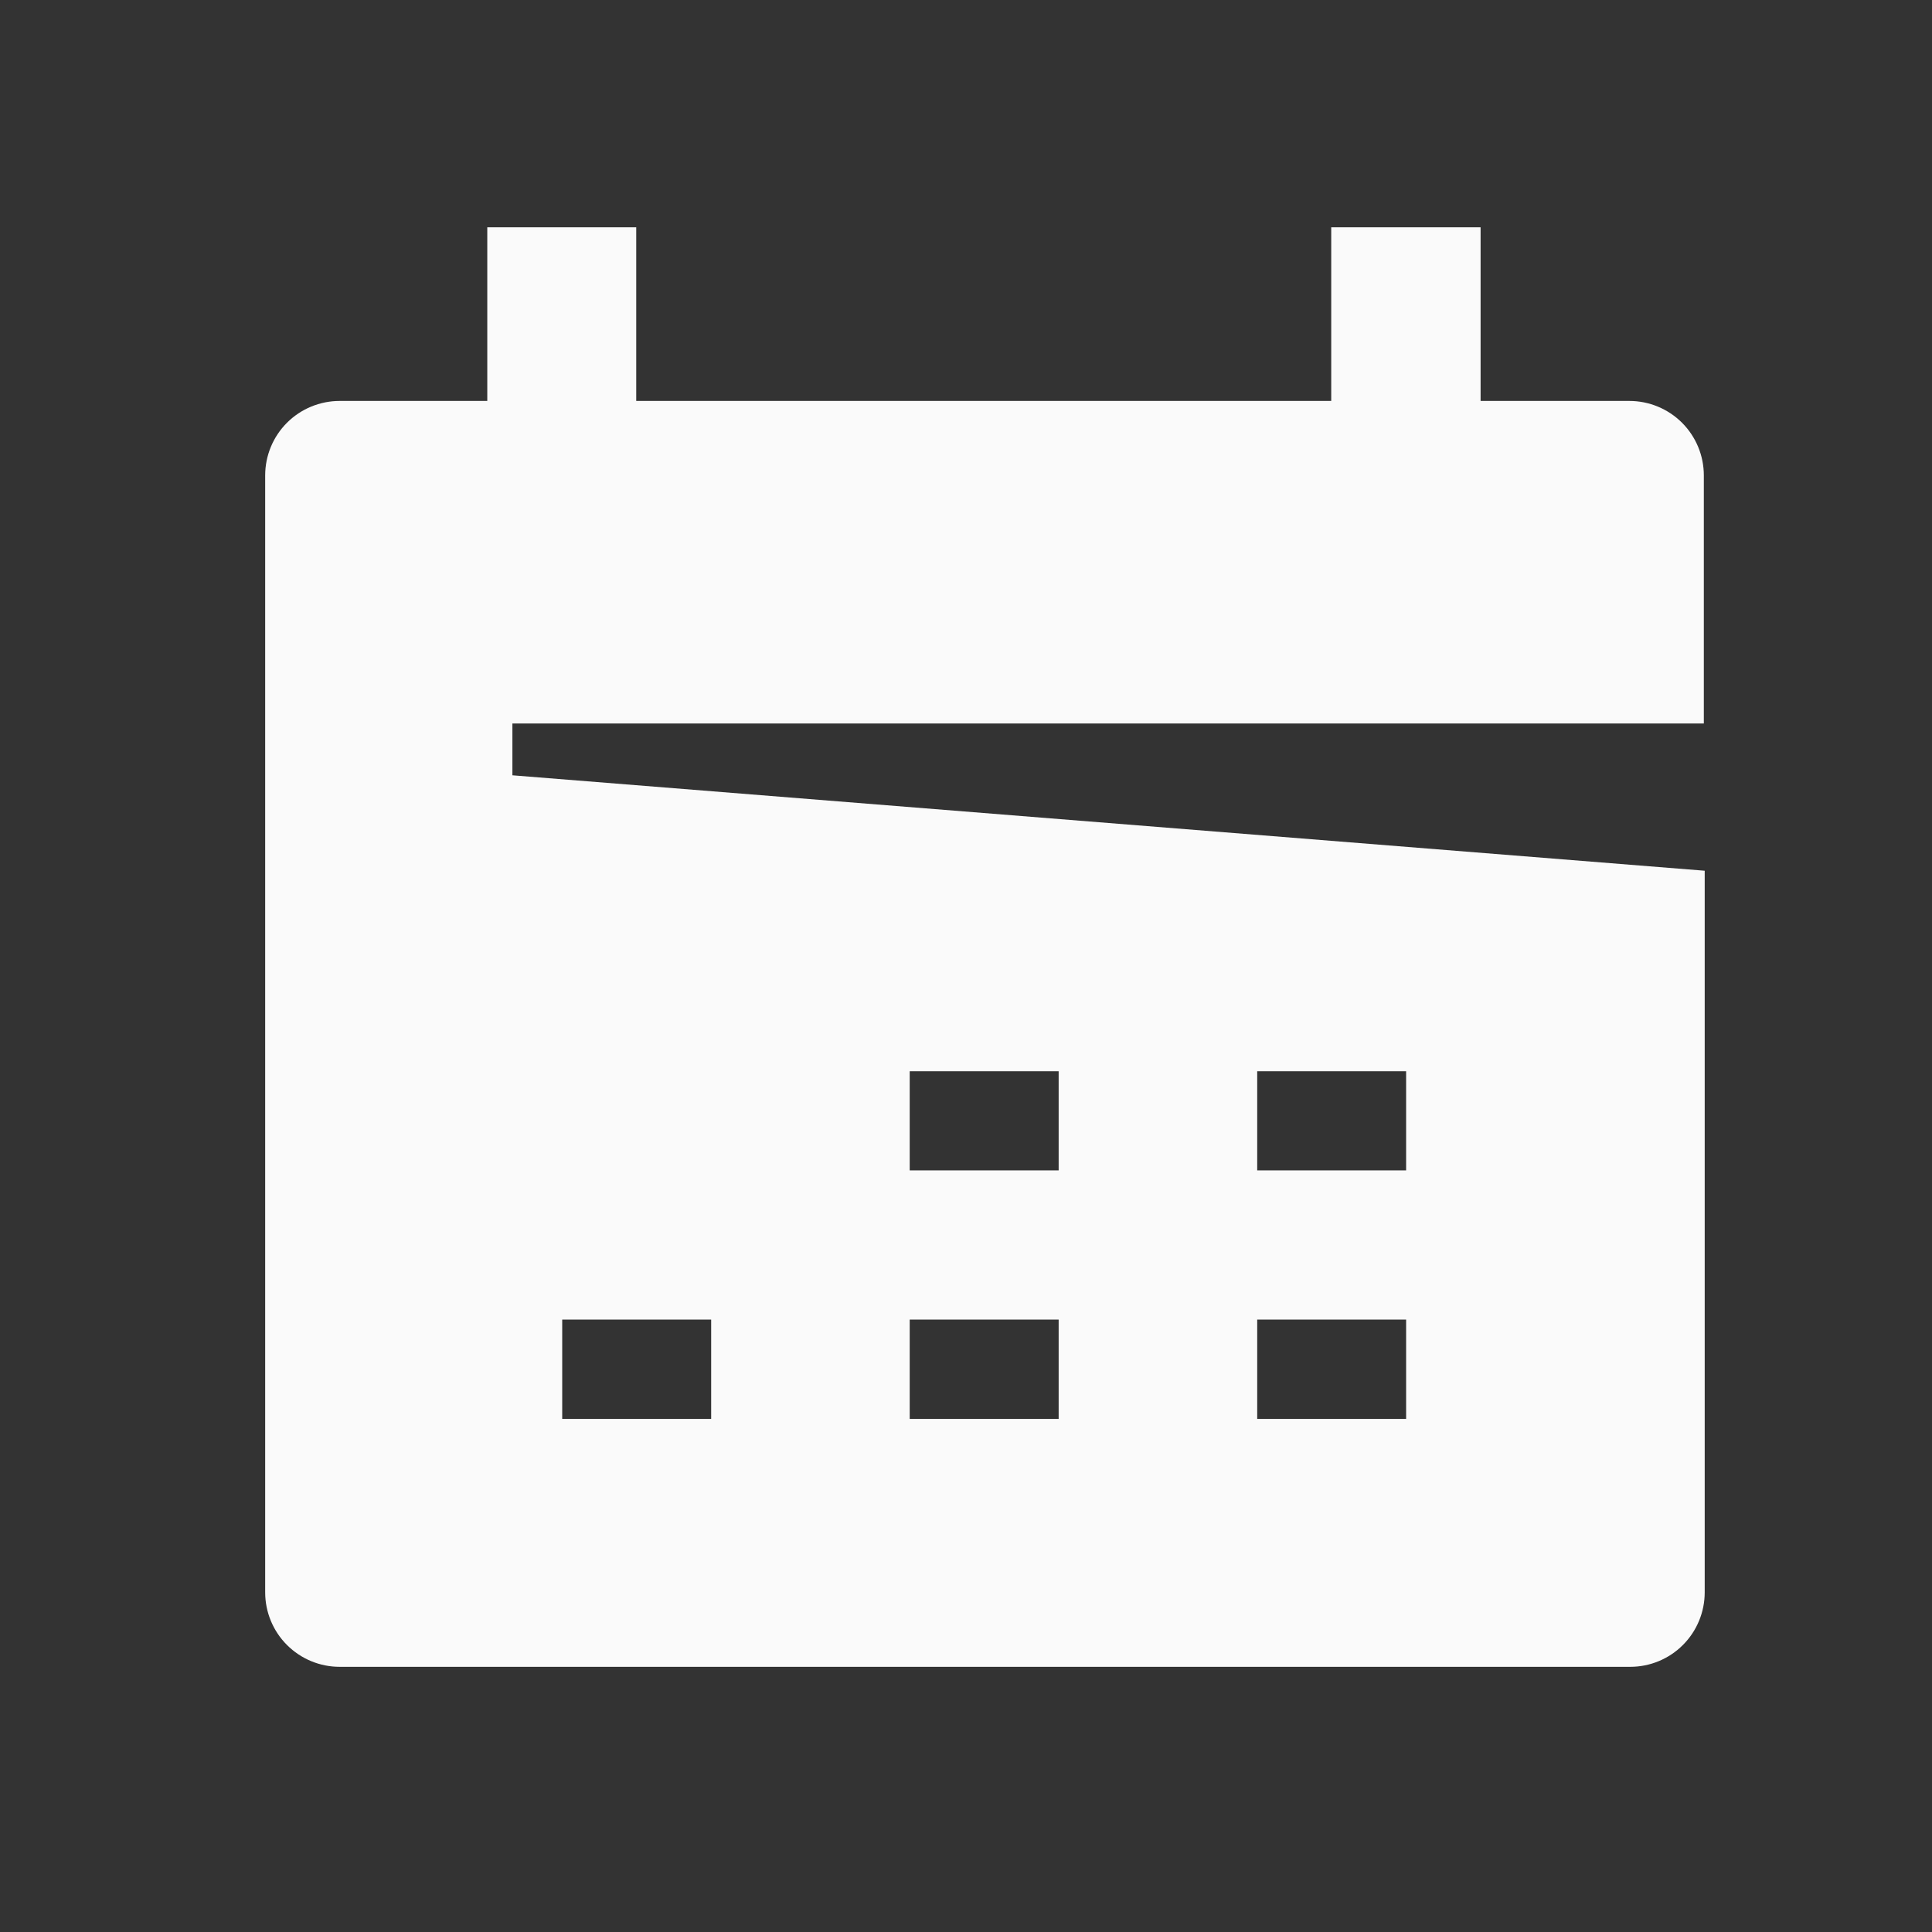 <svg width="51" height="51" viewBox="0 0 51 51" fill="none" xmlns="http://www.w3.org/2000/svg">
<rect x="0" y="0" width="51" height="51" fill="#333333" stroke="none"/>
<path d="M13.526 20.466V19.099H44.977V12.55C44.977 12.028 44.77 11.528 44.401 11.159C44.032 10.791 43.532 10.584 43.011 10.584H39.084V6H35.141V10.584H16.795V6H12.863V10.584H8.966C8.445 10.584 7.945 10.791 7.576 11.159C7.207 11.528 7 12.028 7 12.55V42.034C7 42.555 7.207 43.056 7.576 43.424C7.945 43.793 8.445 44 8.966 44H43.034C43.555 44 44.056 43.793 44.424 43.424C44.793 43.056 45 42.555 45 42.034V22.985L13.526 20.466ZM33.187 28.278H37.118V30.895H33.187V28.278ZM24.014 28.278H27.946V30.895H24.014V28.278ZM14.841 37.456V34.833H18.773V37.456H14.841ZM24.014 37.456V34.833H27.946V37.456H24.014ZM33.187 37.456V34.833H37.118V37.456H33.187Z" fill="#FAFAFA"/>
</svg>
